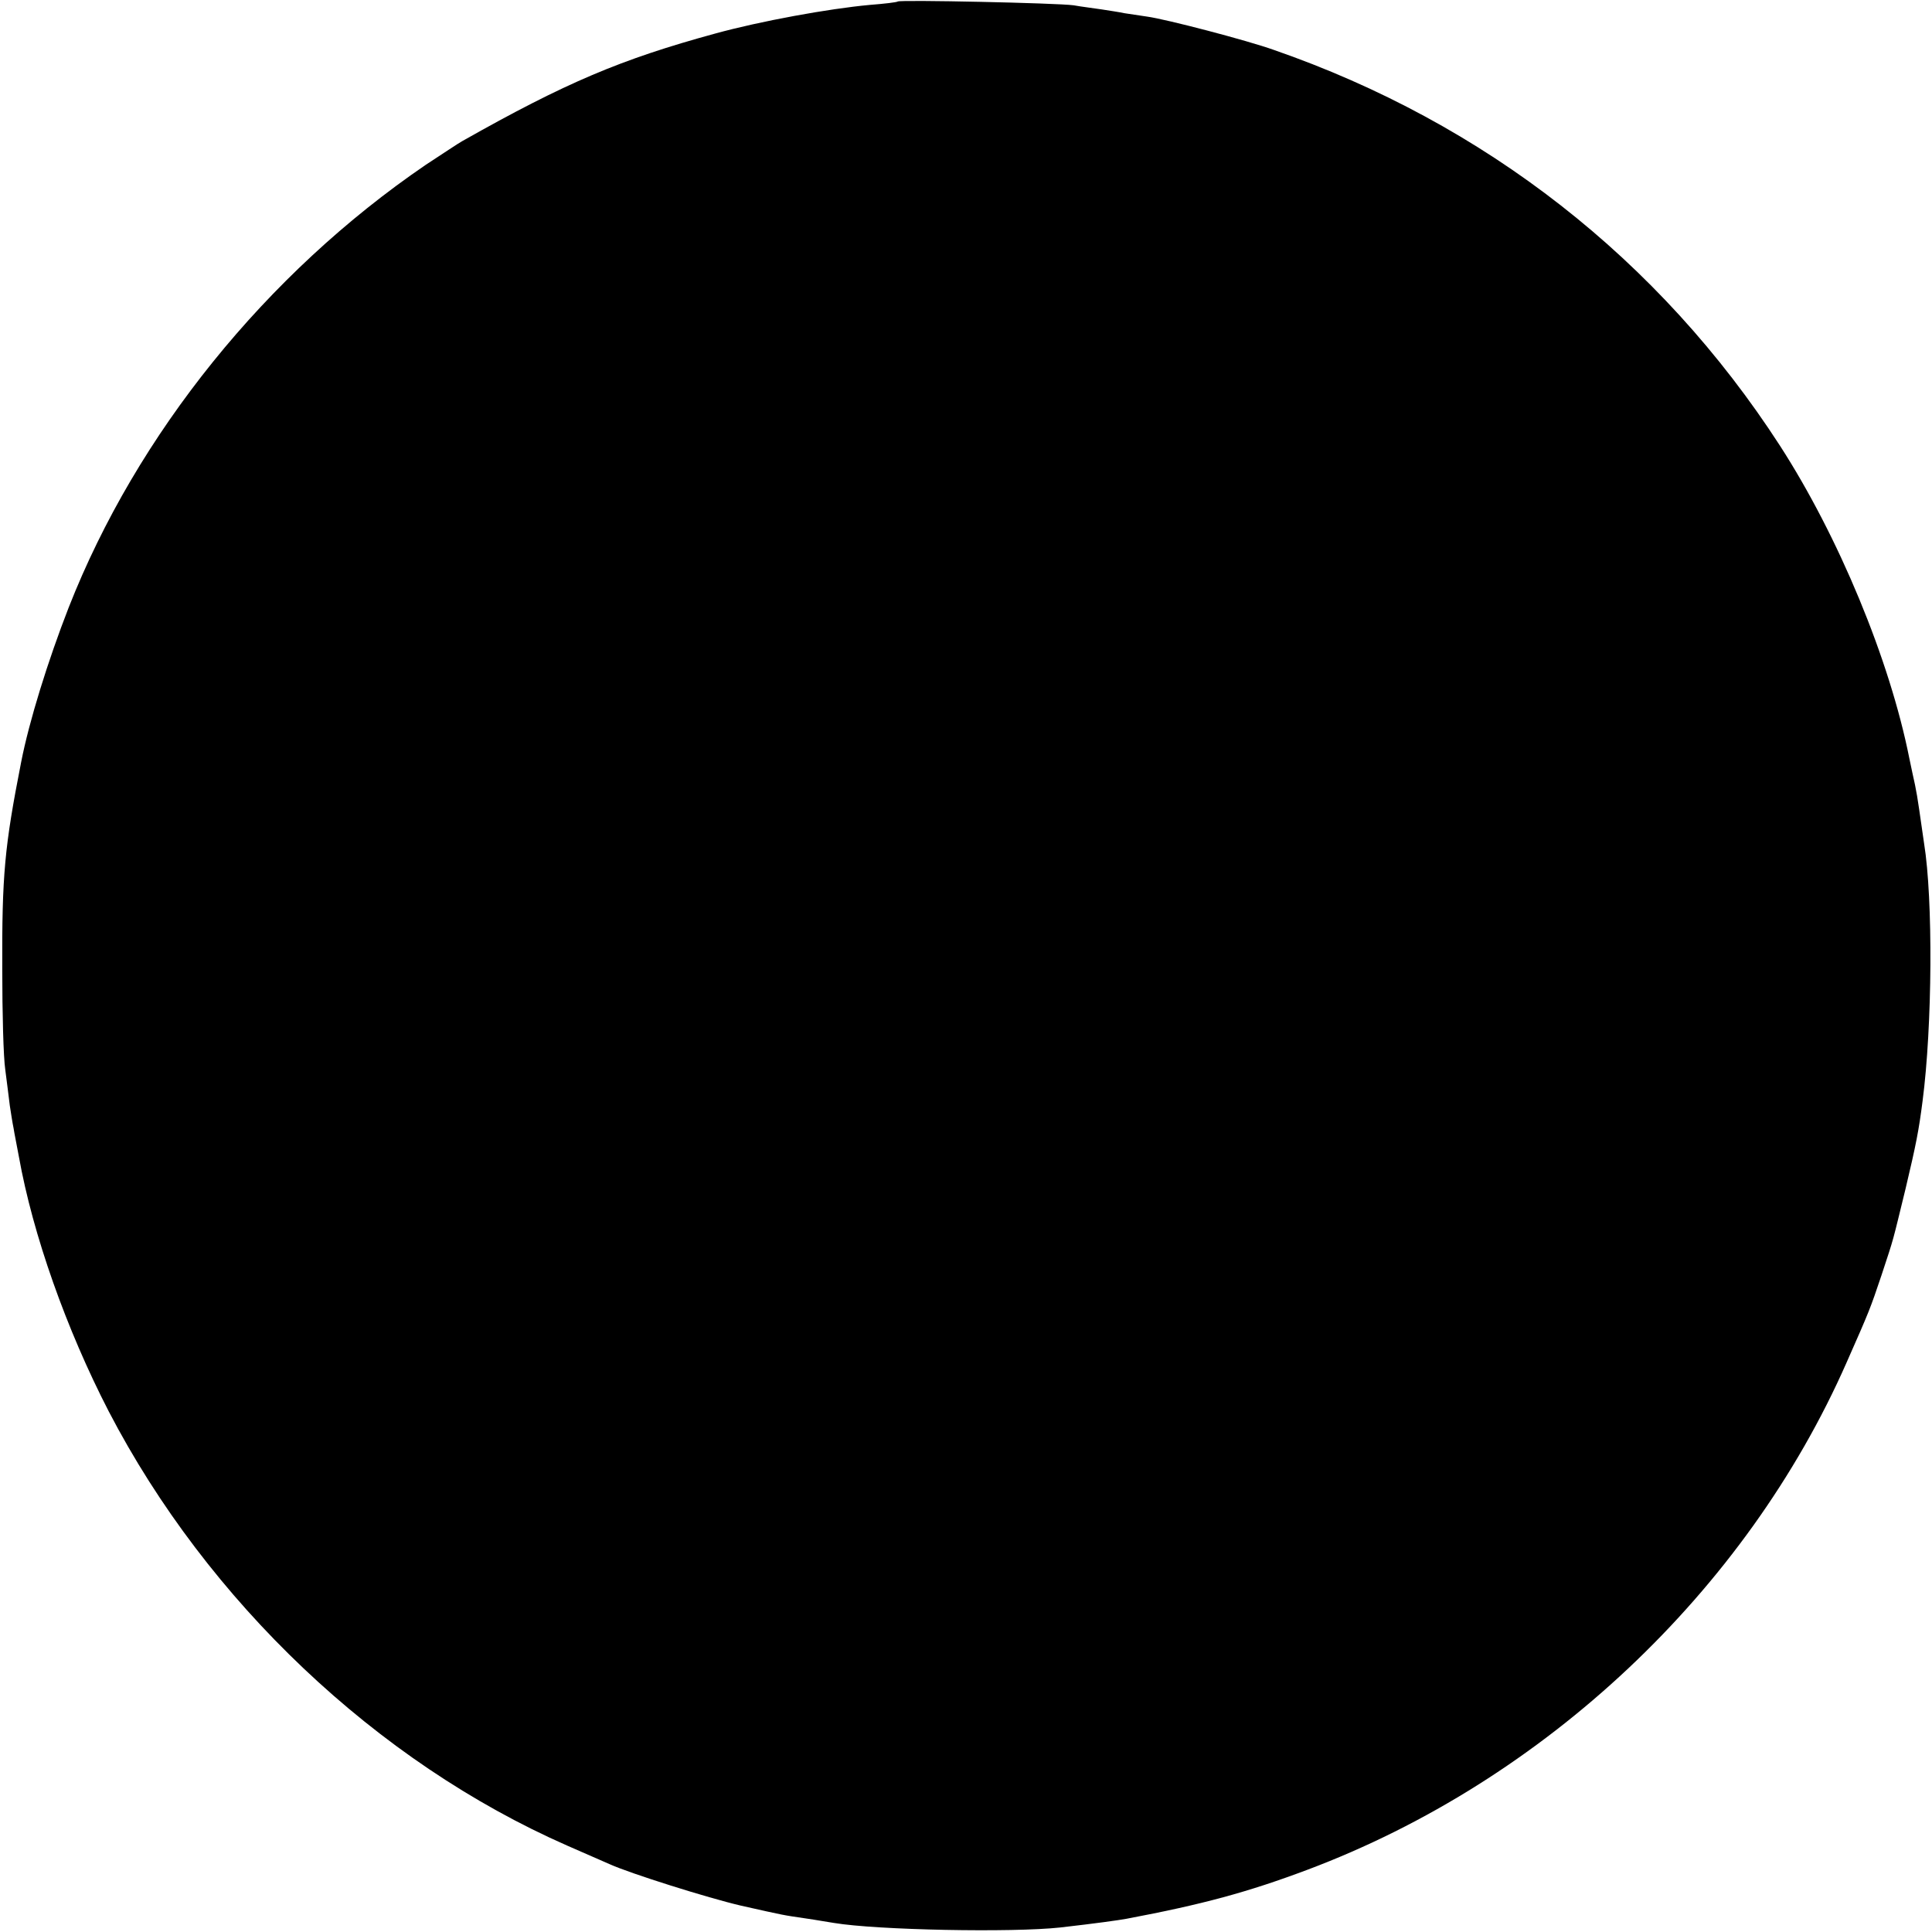 <?xml version="1.0" standalone="no"?>
<!DOCTYPE svg PUBLIC "-//W3C//DTD SVG 20010904//EN"
 "http://www.w3.org/TR/2001/REC-SVG-20010904/DTD/svg10.dtd">
<svg version="1.0" xmlns="http://www.w3.org/2000/svg"
 width="512pt" height="512pt" viewBox="0 0 512 512"
 preserveAspectRatio="xMidYMid meet">
<g transform="translate(0,512) scale(0.1,-0.1)"
fill="#000000" stroke="none">
<path d="M2379 5116 c-2 -2 -35 -6 -74 -9 -109 -10 -290 -43 -410 -76 -249
-68 -396 -130 -670 -285 -11 -6 -54 -35 -97 -63 -422 -288 -765 -712 -946
-1173 -55 -141 -105 -302 -126 -410 -44 -224 -51 -299 -50 -550 0 -113 3 -232
8 -265 4 -33 10 -76 12 -95 3 -19 7 -46 10 -60 2 -14 9 -47 14 -75 37 -207
126 -458 238 -675 262 -504 710 -929 1215 -1151 50 -22 101 -44 112 -49 55
-25 262 -90 348 -110 120 -27 111 -25 172 -34 28 -4 61 -10 75 -12 114 -19
472 -26 600 -12 96 11 153 19 175 23 202 38 323 71 480 130 628 236 1162 738
1429 1345 61 138 62 141 92 230 35 106 28 83 64 230 28 118 35 154 45 232 26
199 28 535 4 683 -4 28 -10 68 -13 90 -3 22 -8 51 -11 65 -3 14 -10 45 -15 70
-52 262 -188 589 -343 829 -319 493 -782 855 -1342 1049 -70 25 -284 81 -335
88 -19 3 -46 7 -60 9 -14 3 -41 7 -60 10 -19 3 -53 7 -75 11 -44 6 -460 15
-466 10z"/>
</g>
</svg>
